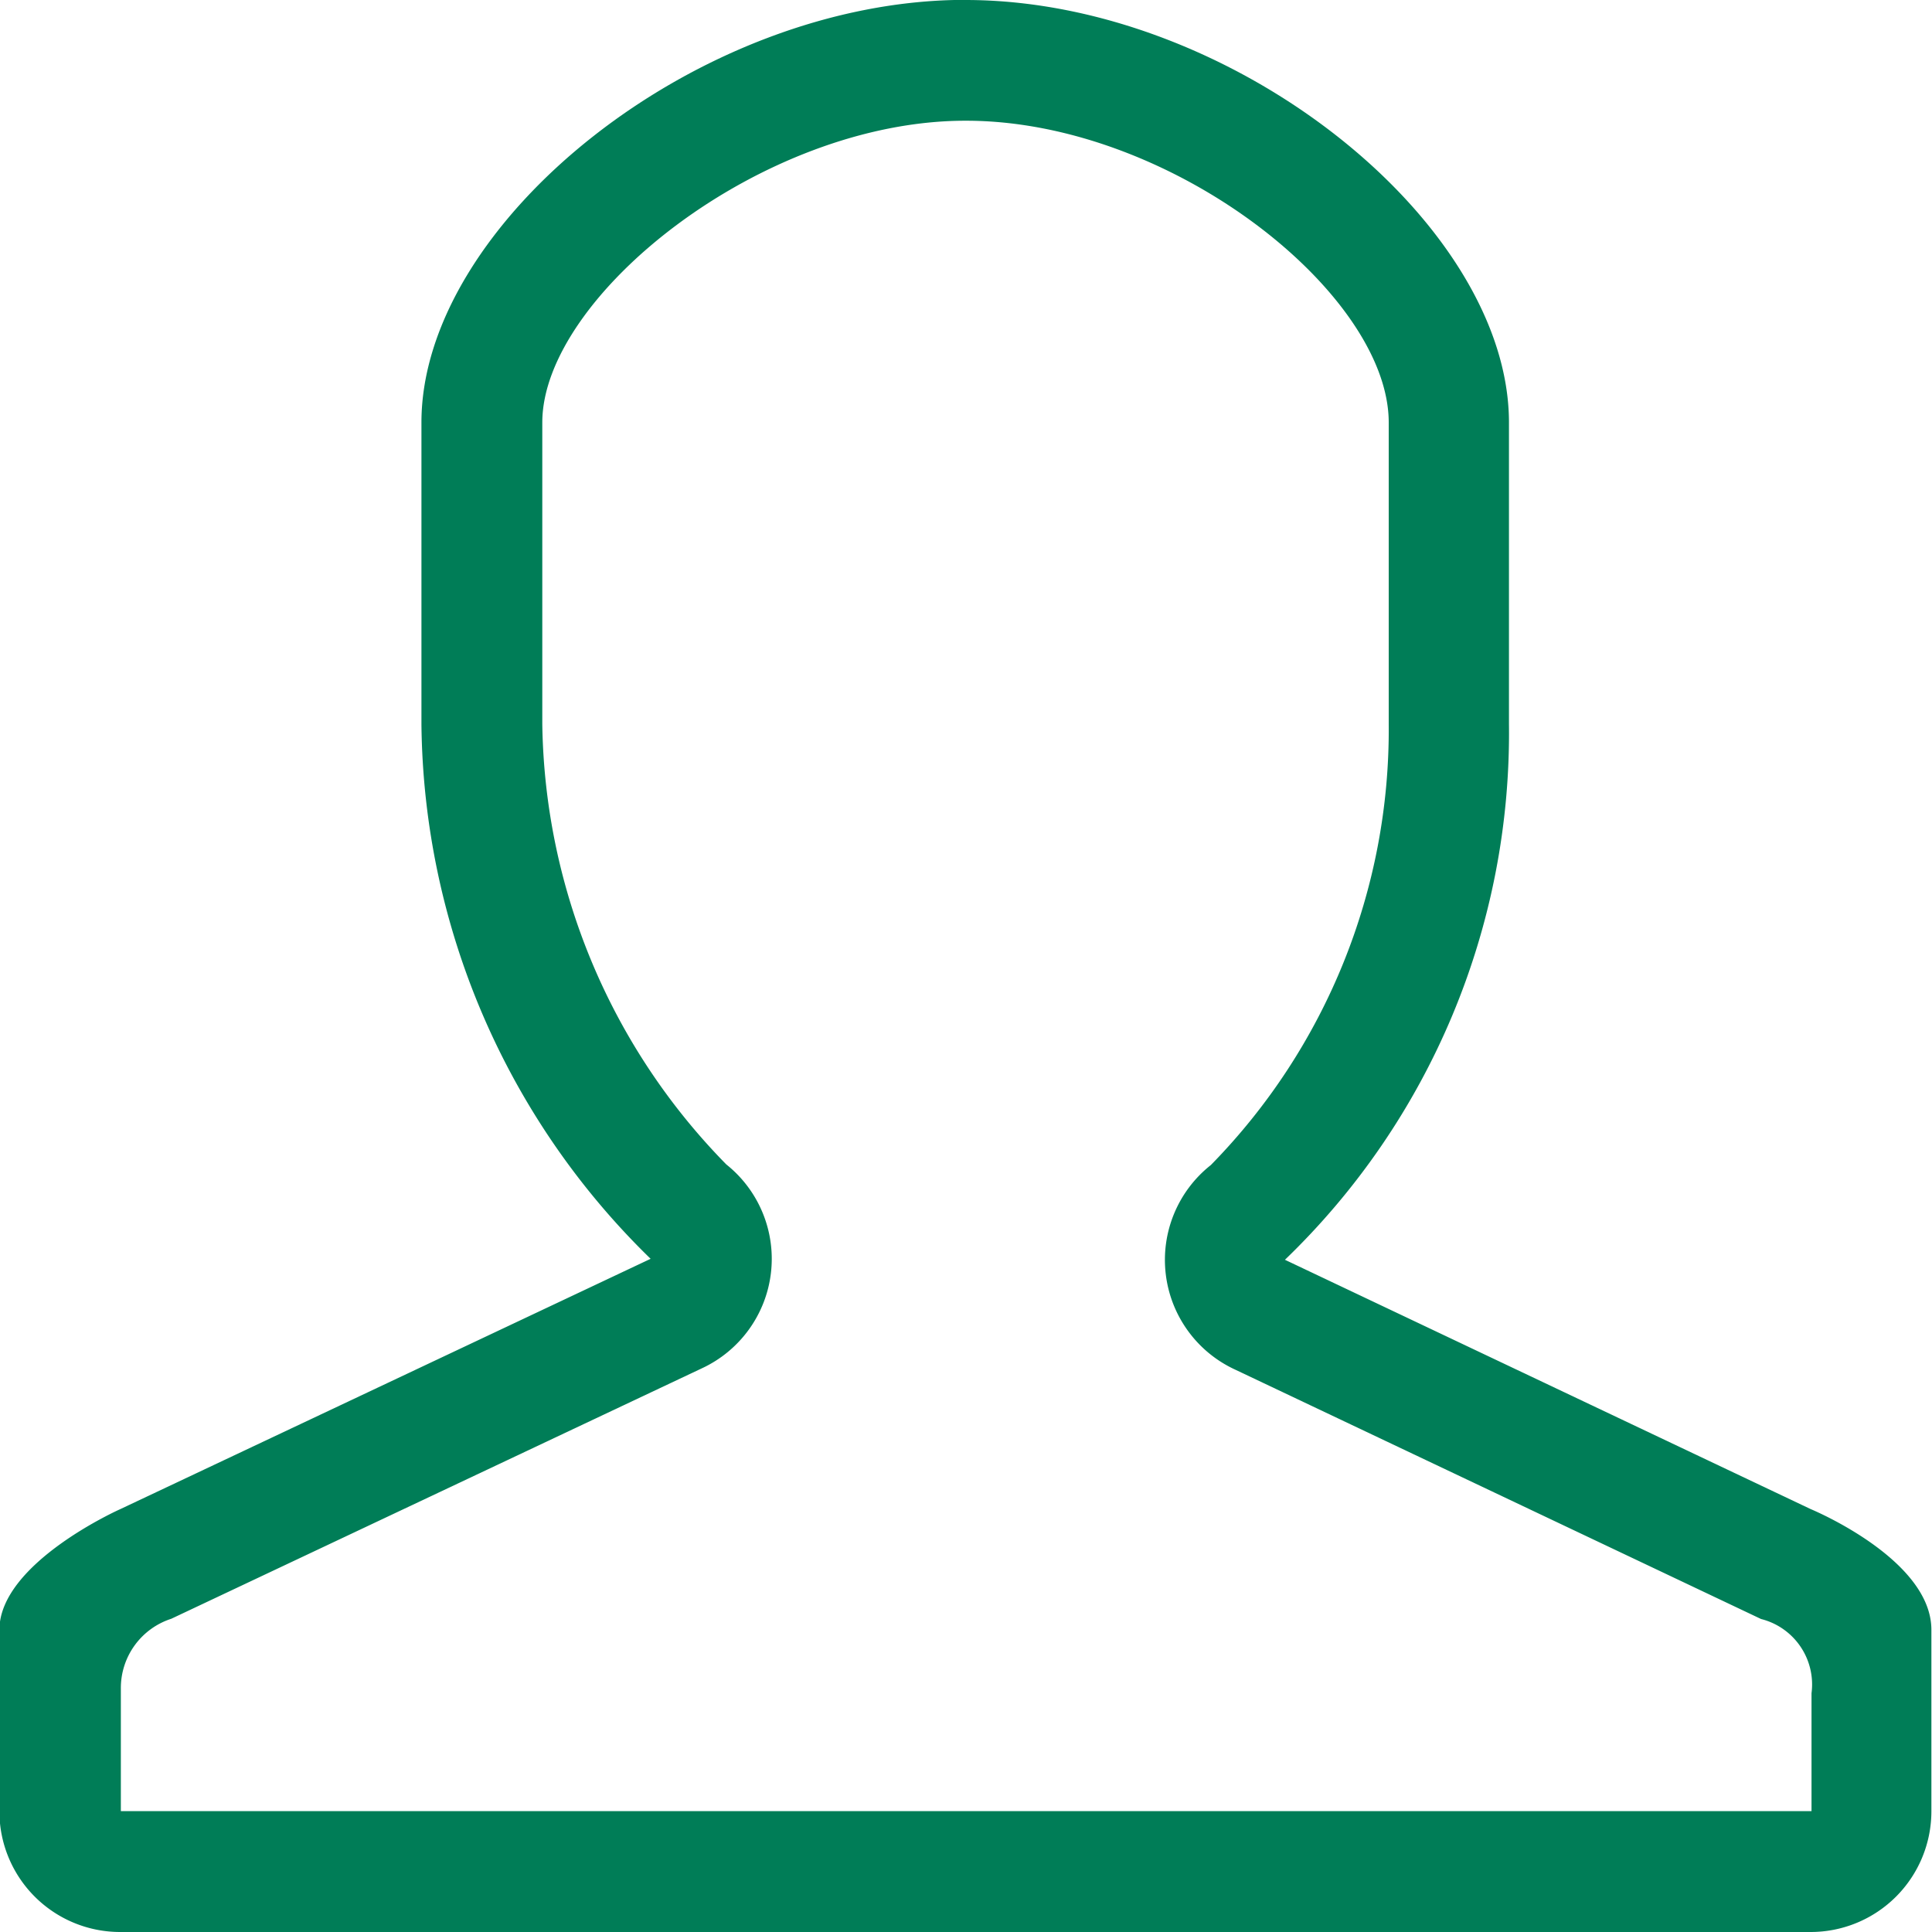 <svg xmlns:xlink="http://www.w3.org/1999/xlink" xmlns="http://www.w3.org/2000/svg" width="15.747" height="15.747" viewBox="0 0 15.747 15.747" class="el-image uk-text-primary uk-svg">
  <path id="Male_User" data-name="Male User" d="M779.881,773c1.672,0,3.445,1.408,3.445,2.46v2.461a5.066,5.066,0,0,1-1.45,3.591.985.985,0,0,0,.2,1.668l4.285,2.032a.55.55,0,0,1,.411.605v.961H772.992v-1a.593.593,0,0,1,.411-.568l4.324-2.041a.984.984,0,0,0,.2-1.662,5.226,5.226,0,0,1-1.5-3.588V775.46c0-1.029,1.791-2.46,3.448-2.46m0-.985c-2.174,0-4.433,1.815-4.433,3.444v2.461a6.163,6.163,0,0,0,1.868,4.356l-4.324,2.041s-.984.438-.984.984v1.478a.984.984,0,0,0,.984.984h13.779a.984.984,0,0,0,.984-.984V785.3c0-.578-.984-.984-.984-.984l-4.285-2.032a5.958,5.958,0,0,0,1.826-4.364V775.46c0-1.63-2.256-3.444-4.43-3.444Z" transform="translate(-772.007 -772.016)" fill="#007D57"></path>
</svg>